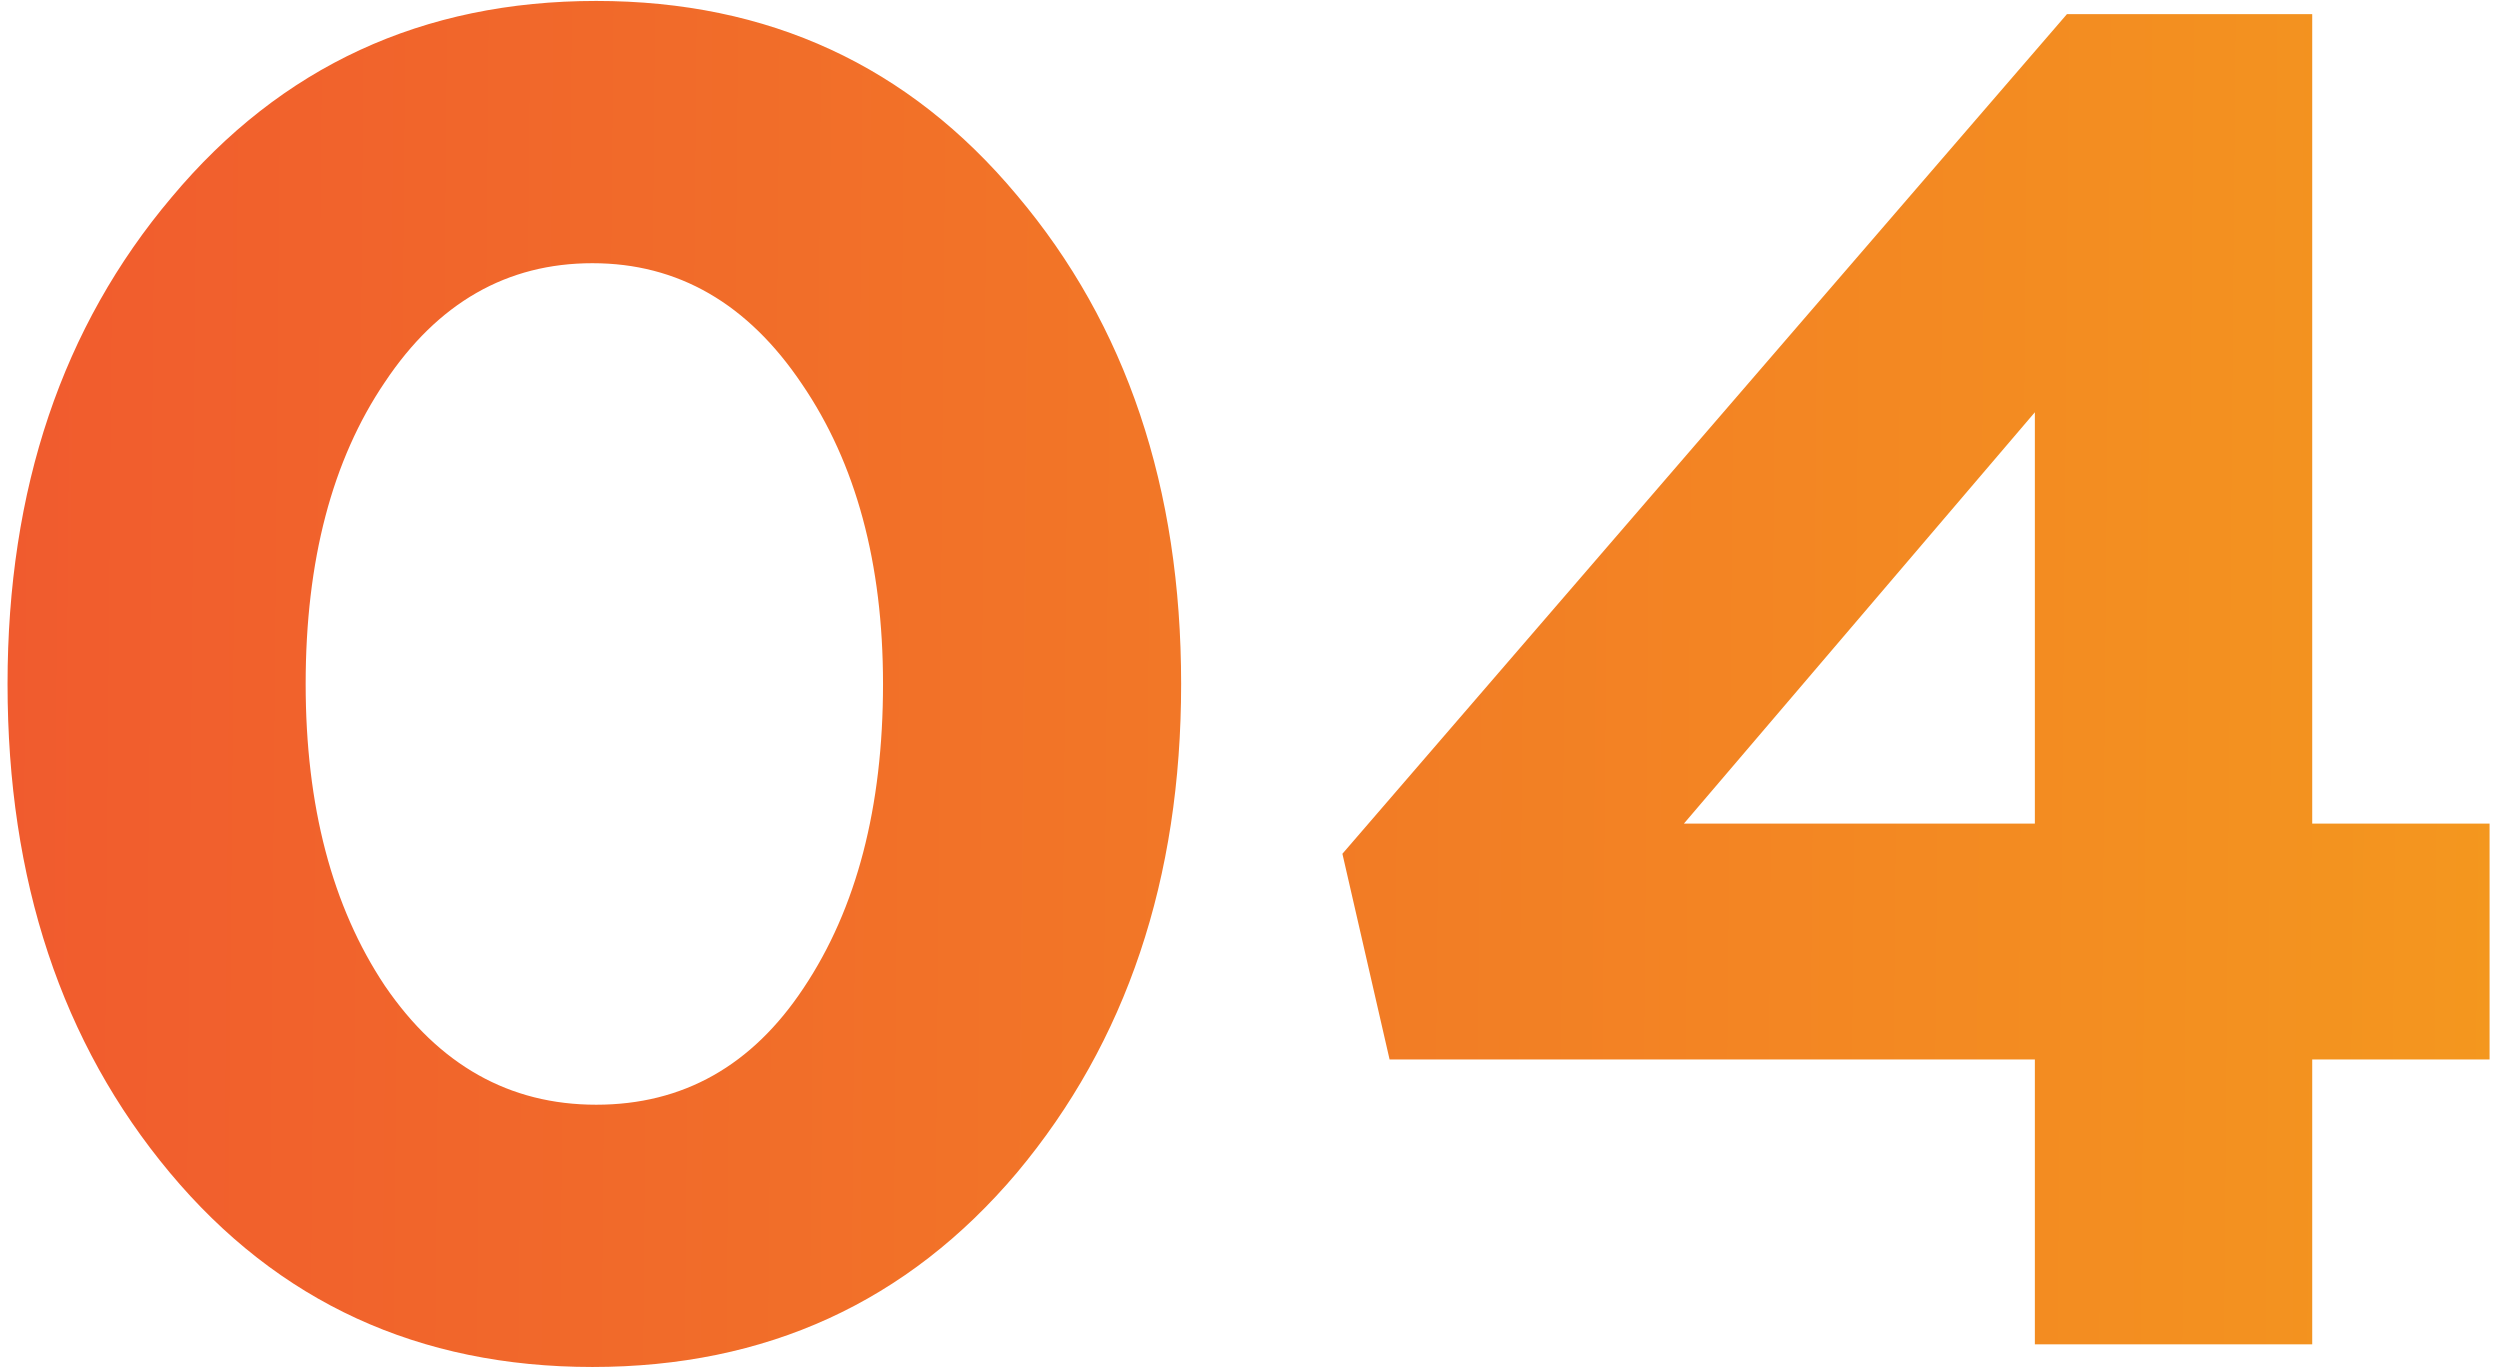 <svg width="53" height="29" viewBox="0 0 53 29" fill="none" xmlns="http://www.w3.org/2000/svg">
<path d="M21.56 24.86C19.24 27.607 16.24 28.98 12.56 28.98C8.88 28.98 5.893 27.607 3.6 24.86C1.307 22.113 0.16 18.66 0.16 14.5C0.16 10.367 1.32 6.927 3.64 4.18C5.96 1.407 8.96 0.02 12.64 0.02C16.293 0.02 19.267 1.393 21.56 4.14C23.88 6.887 25.04 10.34 25.04 14.5C25.04 18.633 23.88 22.087 21.56 24.86ZM8.16 20.9C9.307 22.58 10.8 23.42 12.64 23.42C14.48 23.42 15.947 22.593 17.04 20.94C18.16 19.26 18.72 17.113 18.72 14.5C18.72 11.94 18.147 9.82 17 8.14C15.853 6.433 14.373 5.58 12.56 5.58C10.747 5.58 9.28 6.42 8.16 8.1C7.04 9.753 6.48 11.887 6.48 14.5C6.48 17.087 7.04 19.22 8.16 20.9ZM43.139 28.5V22.46H29.459L28.459 18.1L43.819 0.3H49.019V17.46H52.779V22.46H49.019V28.5H43.139ZM35.699 17.46H43.139V8.74L35.699 17.46Z" fill="url(#paint0_linear_5676_1774)"/>
<defs>
<linearGradient id="paint0_linear_5676_1774" x1="-7.41" y1="66.25" x2="90.441" y2="67.113" gradientUnits="userSpaceOnUse">
<stop stop-color="#F05330"/>
<stop offset="1" stop-color="#F6C213"/>
</linearGradient>
</defs>
</svg>
